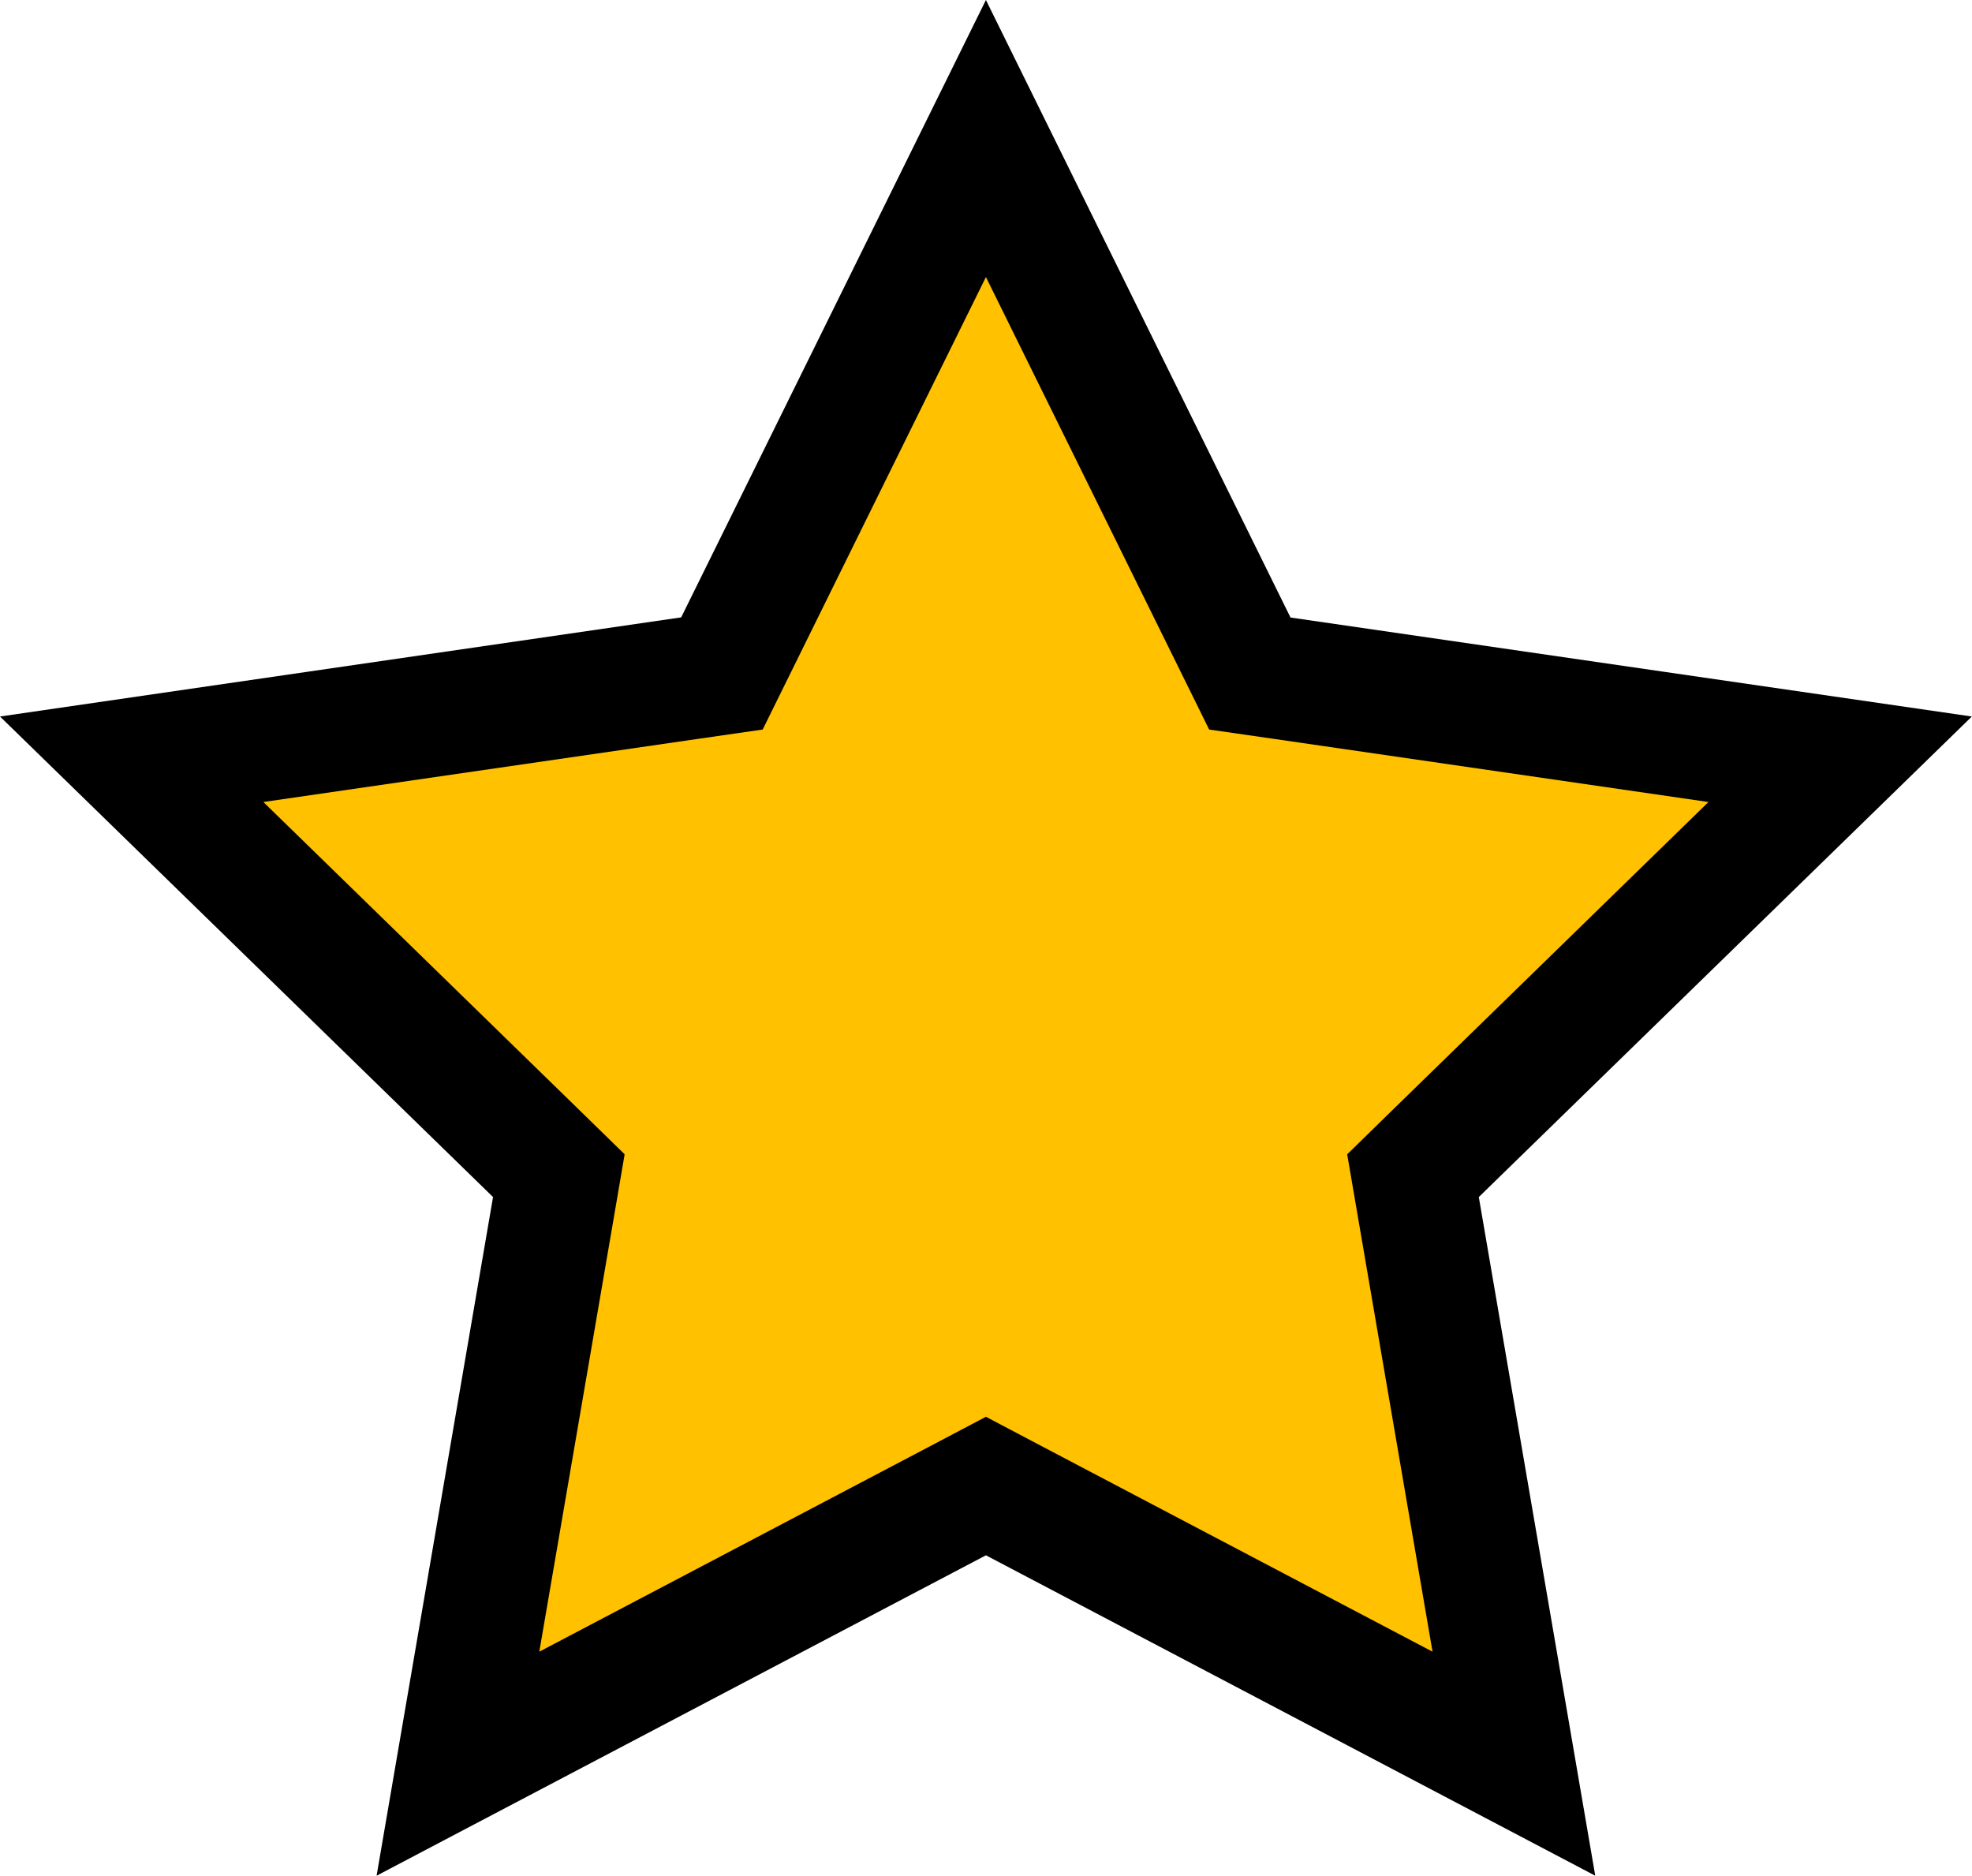 <?xml version="1.0" encoding="UTF-8"?>
<svg id="Layer_1" data-name="Layer 1" xmlns="http://www.w3.org/2000/svg" viewBox="0 0 128.71 122.41">
  <defs>
    <style>
      .cls-1, .cls-2 {
        stroke-width: 0px;
      }

      .cls-2 {
        fill: #ffc100;
      }
    </style>
  </defs>
  <polygon class="cls-2" points="64.35 96.98 29.89 115.1 36.47 76.72 8.6 49.55 47.12 43.95 64.35 9.04 81.58 43.95 120.11 49.55 92.23 76.72 98.81 115.1 64.35 96.98"/>
  <path class="cls-1" d="m64.35,18.08l12.71,25.76,1.86,3.77,4.16.6,28.43,4.13-20.57,20.05-3.01,2.94.71,4.15,4.86,28.31-25.43-13.37-3.72-1.96-3.72,1.96-25.43,13.37,4.86-28.31.71-4.15-3.01-2.94-20.57-20.05,28.43-4.13,4.16-.6,1.86-3.77,12.71-25.76m0-18.08l-19.89,40.29L0,46.76l32.18,31.36-7.6,44.29,39.77-20.91,39.77,20.91-7.6-44.29,32.18-31.36-44.47-6.46L64.35,0h0Z"/>
</svg>